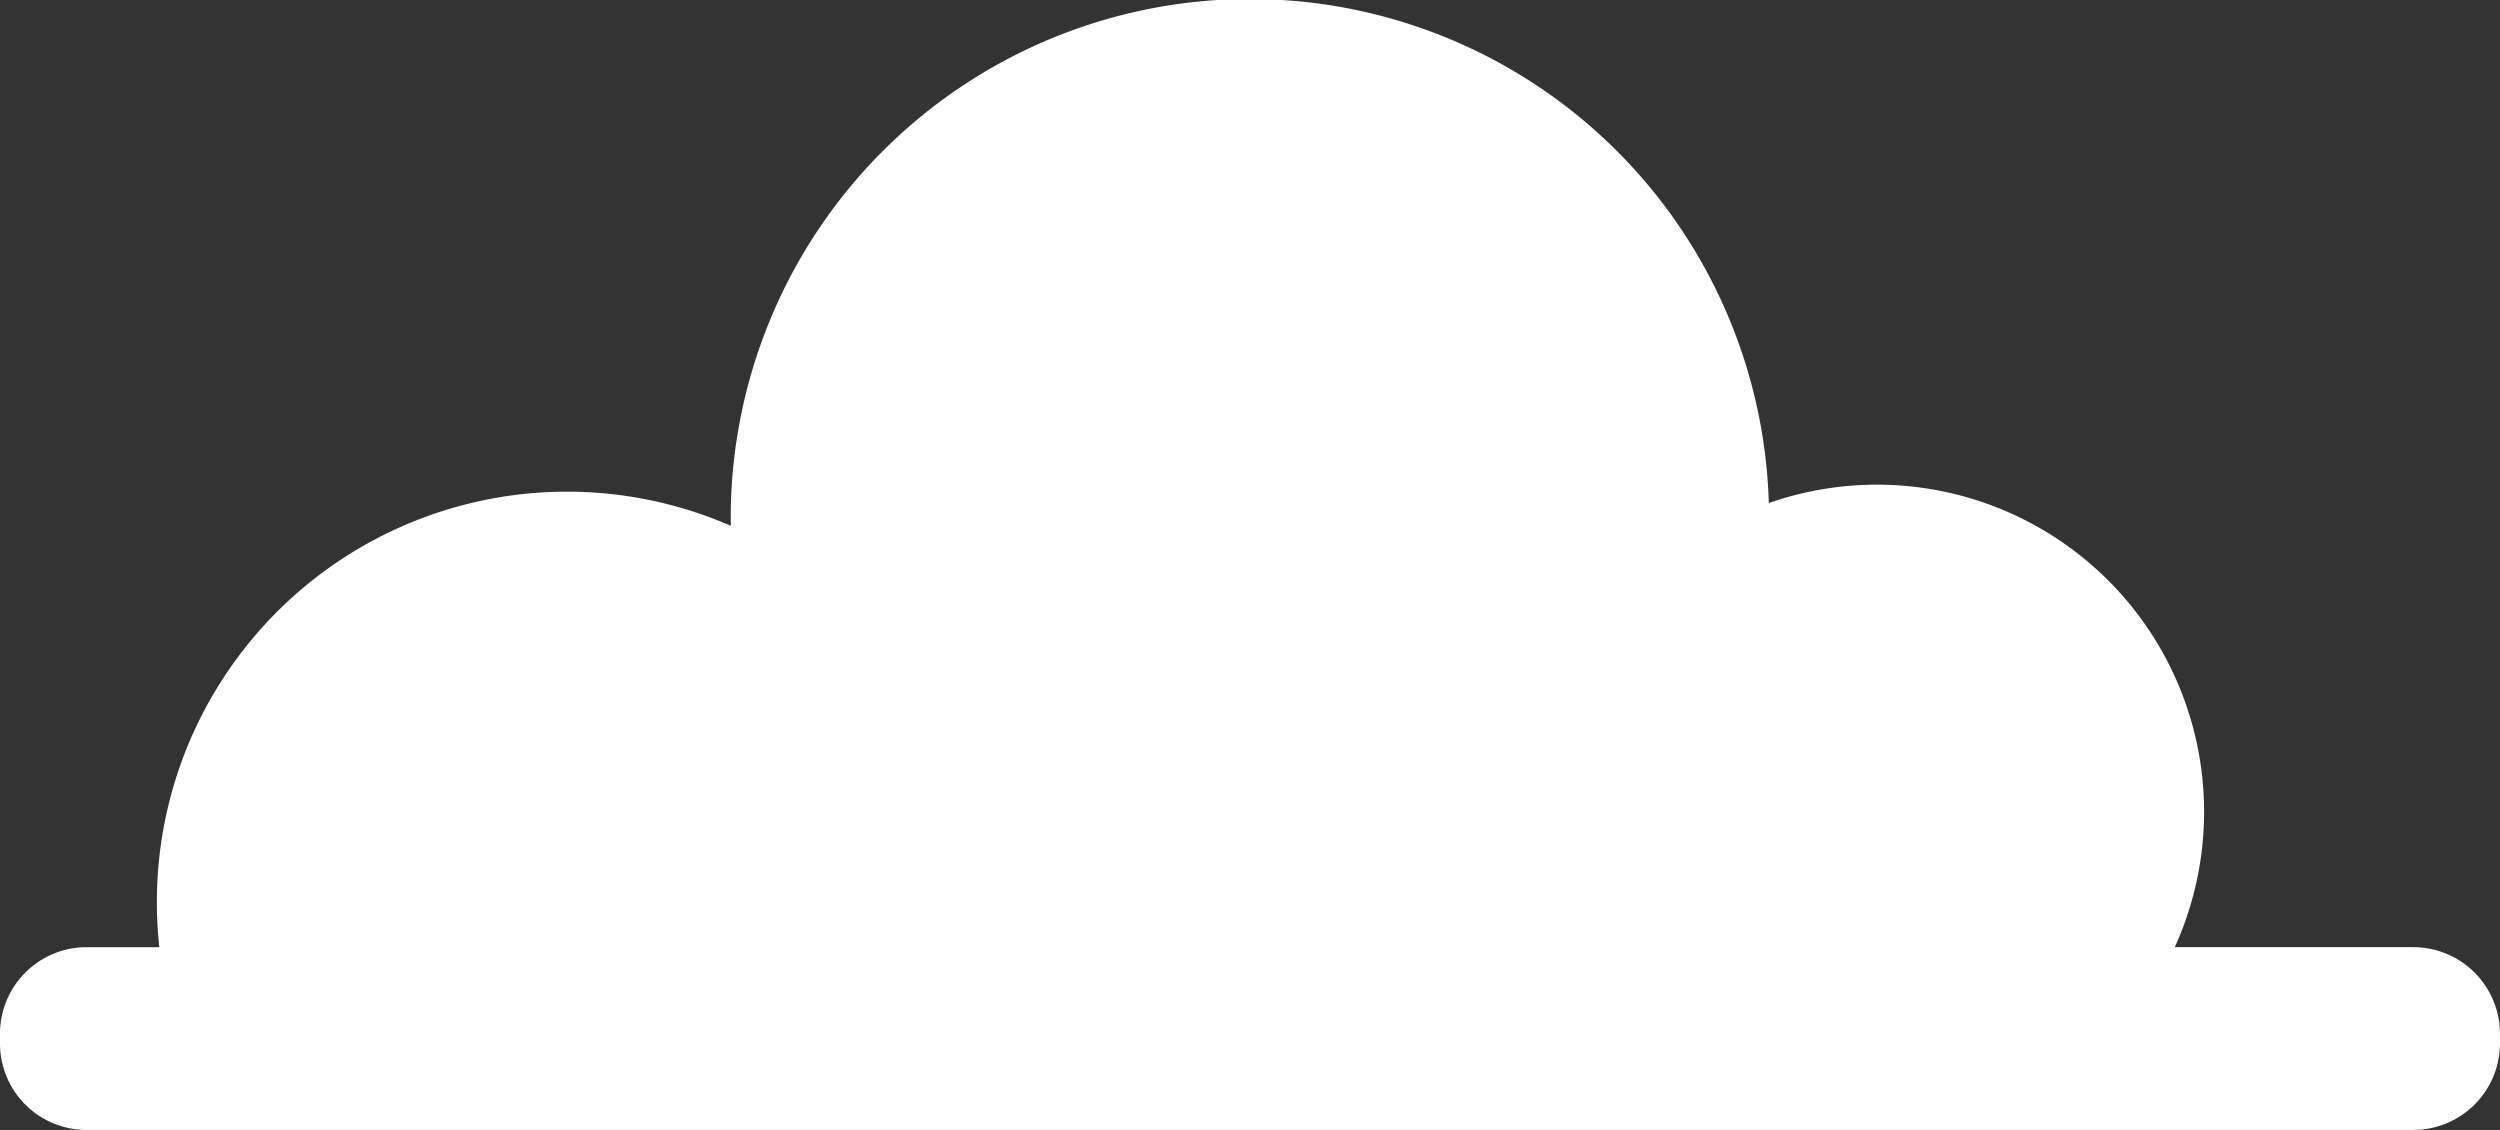<svg xmlns="http://www.w3.org/2000/svg" width="260.039" height="117.53" viewBox="0 0 260.039 117.53">
  <rect x="0" y="0" width="260.039" height="117.53" fill="#333333" stroke="none"/>
  <path id="chmura_luzna" data-name="chmura luzna" d="M413.191,486.75h47.845a9.012,9.012,0,0,0,9-9v-1a9.017,9.017,0,0,0-9-9.01H436.211a34.027,34.027,0,0,0-42.226-46.194,54,54,0,0,0-107.977,1.692c0,.227.012.447.012.674a42.662,42.662,0,0,0-59.7,39.109,41.308,41.308,0,0,0,.256,4.72H219a9.005,9.005,0,0,0-9,9.01v1a9,9,0,0,0,9,9H413.191Z" transform="translate(-210.001 -369.22)" fill="#fff"/>
</svg>
